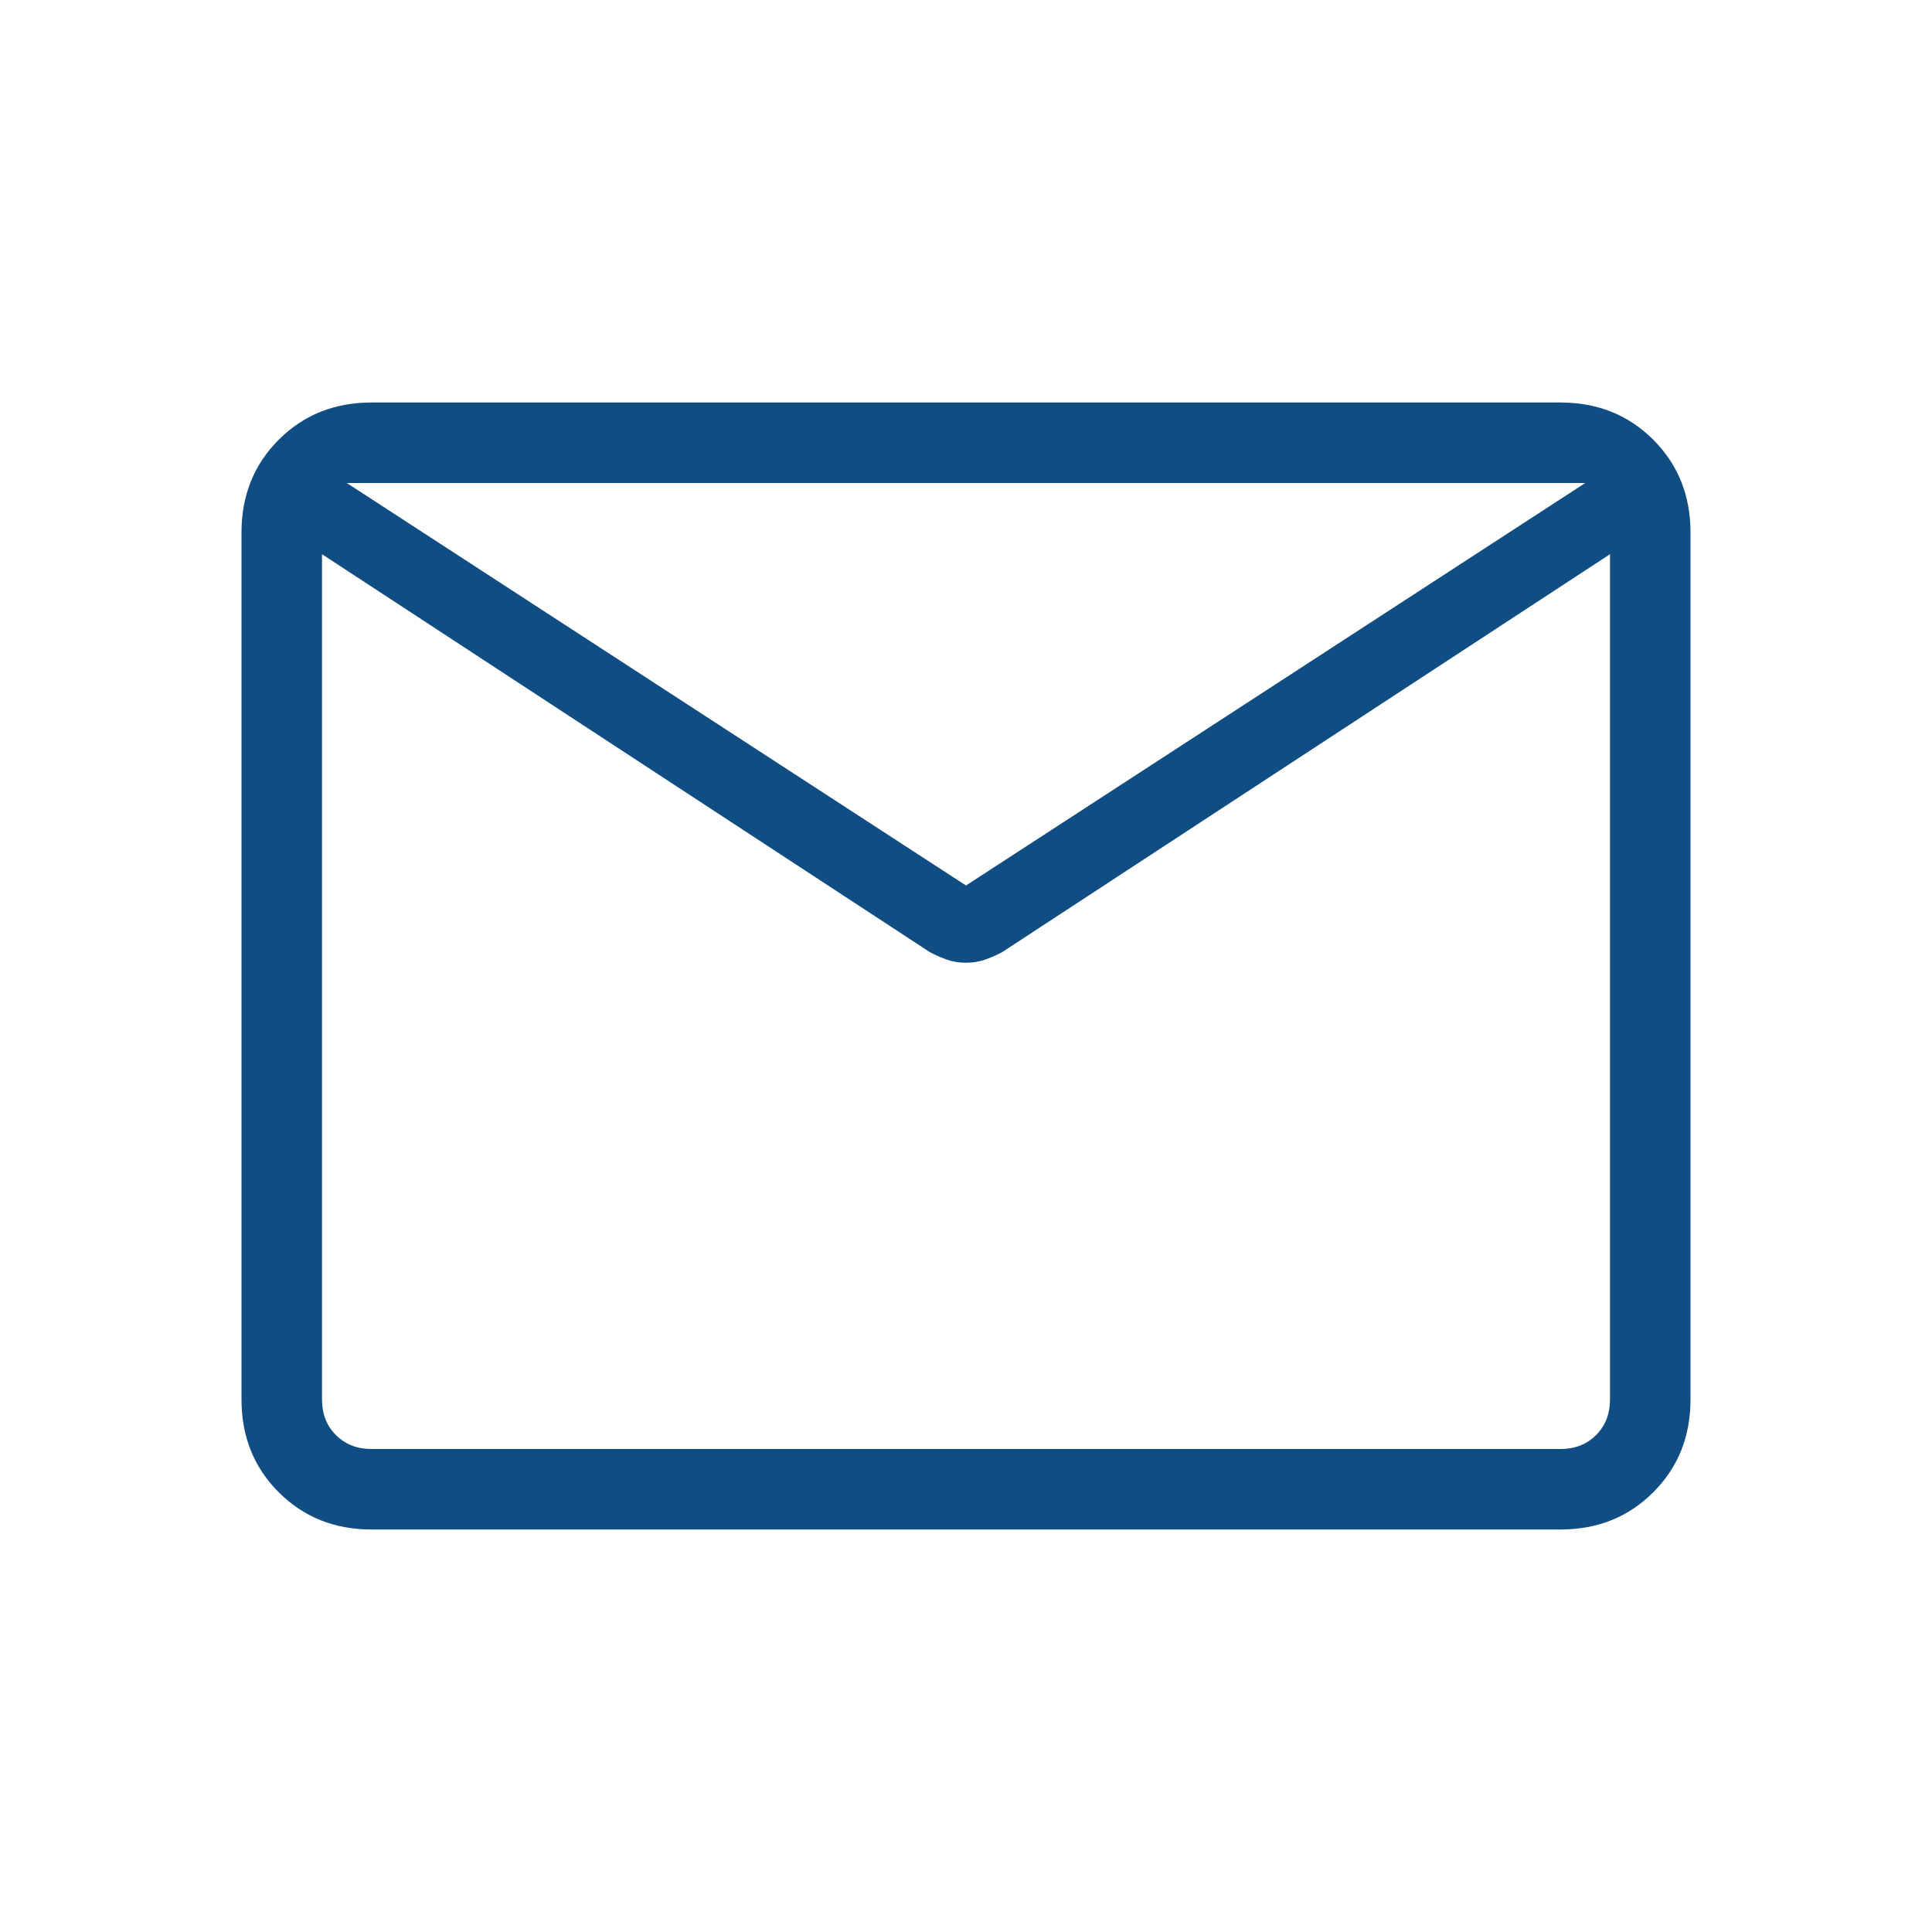<svg width="48" height="48" viewBox="0 0 48 48" fill="none" xmlns="http://www.w3.org/2000/svg">
<g id="mail_FILL0_wght200_GRAD0_opsz24 1">
<path id="Vector" d="M9.231 38C8.31 38 7.542 37.692 6.925 37.075C6.308 36.458 6 35.69 6 34.769V13.231C6 12.31 6.308 11.542 6.925 10.925C7.542 10.308 8.31 10 9.231 10H38.769C39.69 10 40.458 10.308 41.075 10.925C41.692 11.542 42 12.31 42 13.231V34.769C42 35.69 41.692 36.458 41.075 37.075C40.458 37.692 39.69 38 38.769 38H9.231ZM40 13.769L24.896 23.657C24.755 23.732 24.612 23.794 24.468 23.844C24.323 23.894 24.167 23.919 24 23.919C23.833 23.919 23.677 23.894 23.532 23.844C23.388 23.794 23.245 23.732 23.104 23.657L8 13.769V34.769C8 35.128 8.115 35.423 8.346 35.654C8.577 35.885 8.872 36 9.231 36H38.769C39.128 36 39.423 35.885 39.654 35.654C39.885 35.423 40 35.128 40 34.769V13.769ZM24 22L39.385 12H8.616L24 22ZM8 14.193V12.569V12.639V12.537V14.193Z" fill="#0F4D83"/>
</g>
</svg>
